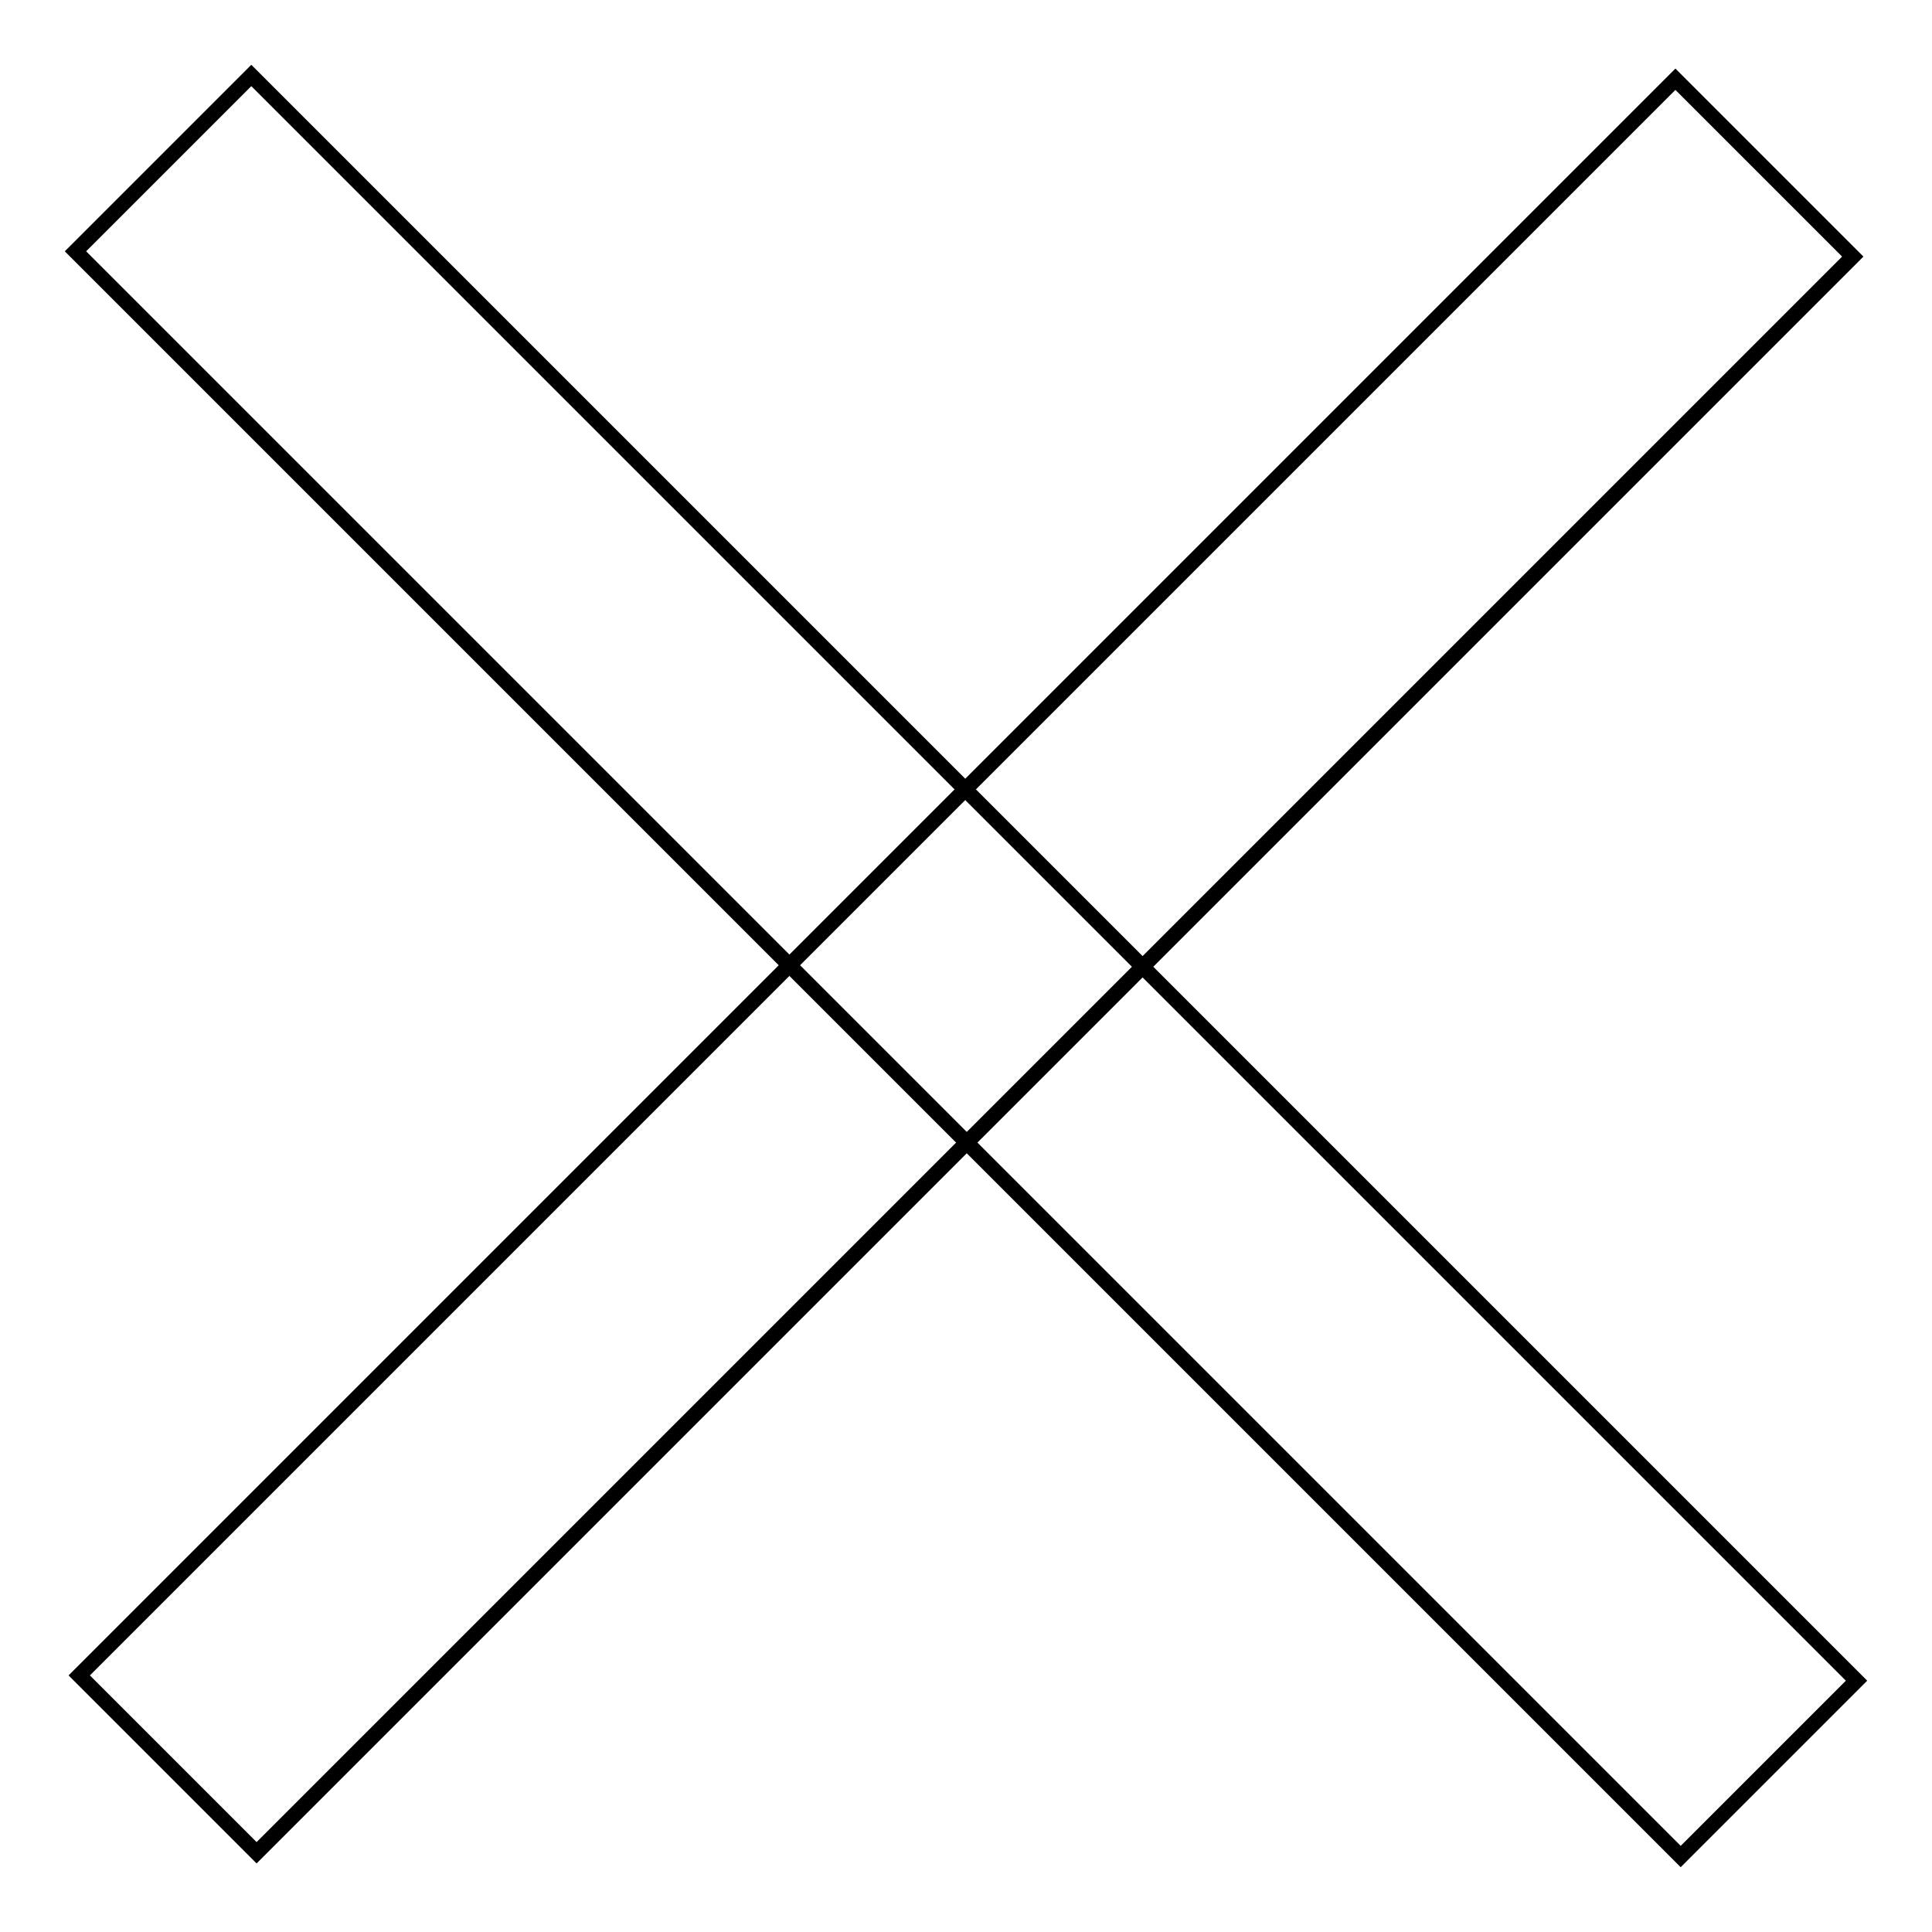 <?xml version="1.0" encoding="utf-8"?>
<!-- Svg Vector Icons : http://www.onlinewebfonts.com/icon -->
<!DOCTYPE svg PUBLIC "-//W3C//DTD SVG 1.1//EN" "http://www.w3.org/Graphics/SVG/1.1/DTD/svg11.dtd">
<svg version="1.1" xmlns="http://www.w3.org/2000/svg" xmlns:xlink="http://www.w3.org/1999/xlink" x="0px" y="0px" viewBox="0 0 256 256" enable-background="new 0 0 256 256" xml:space="preserve">
<g> <path stroke-width="2" fill-opacity="0" stroke="#000000"  d="M10.5,222L222,10.5L245.5,34L34,245.5L10.5,222z"/> <path stroke-width="2" fill-opacity="0" stroke="#000000"  d="M246,222.7L222.7,246L10,33.3L33.3,10L246,222.7z"/></g>
</svg>
